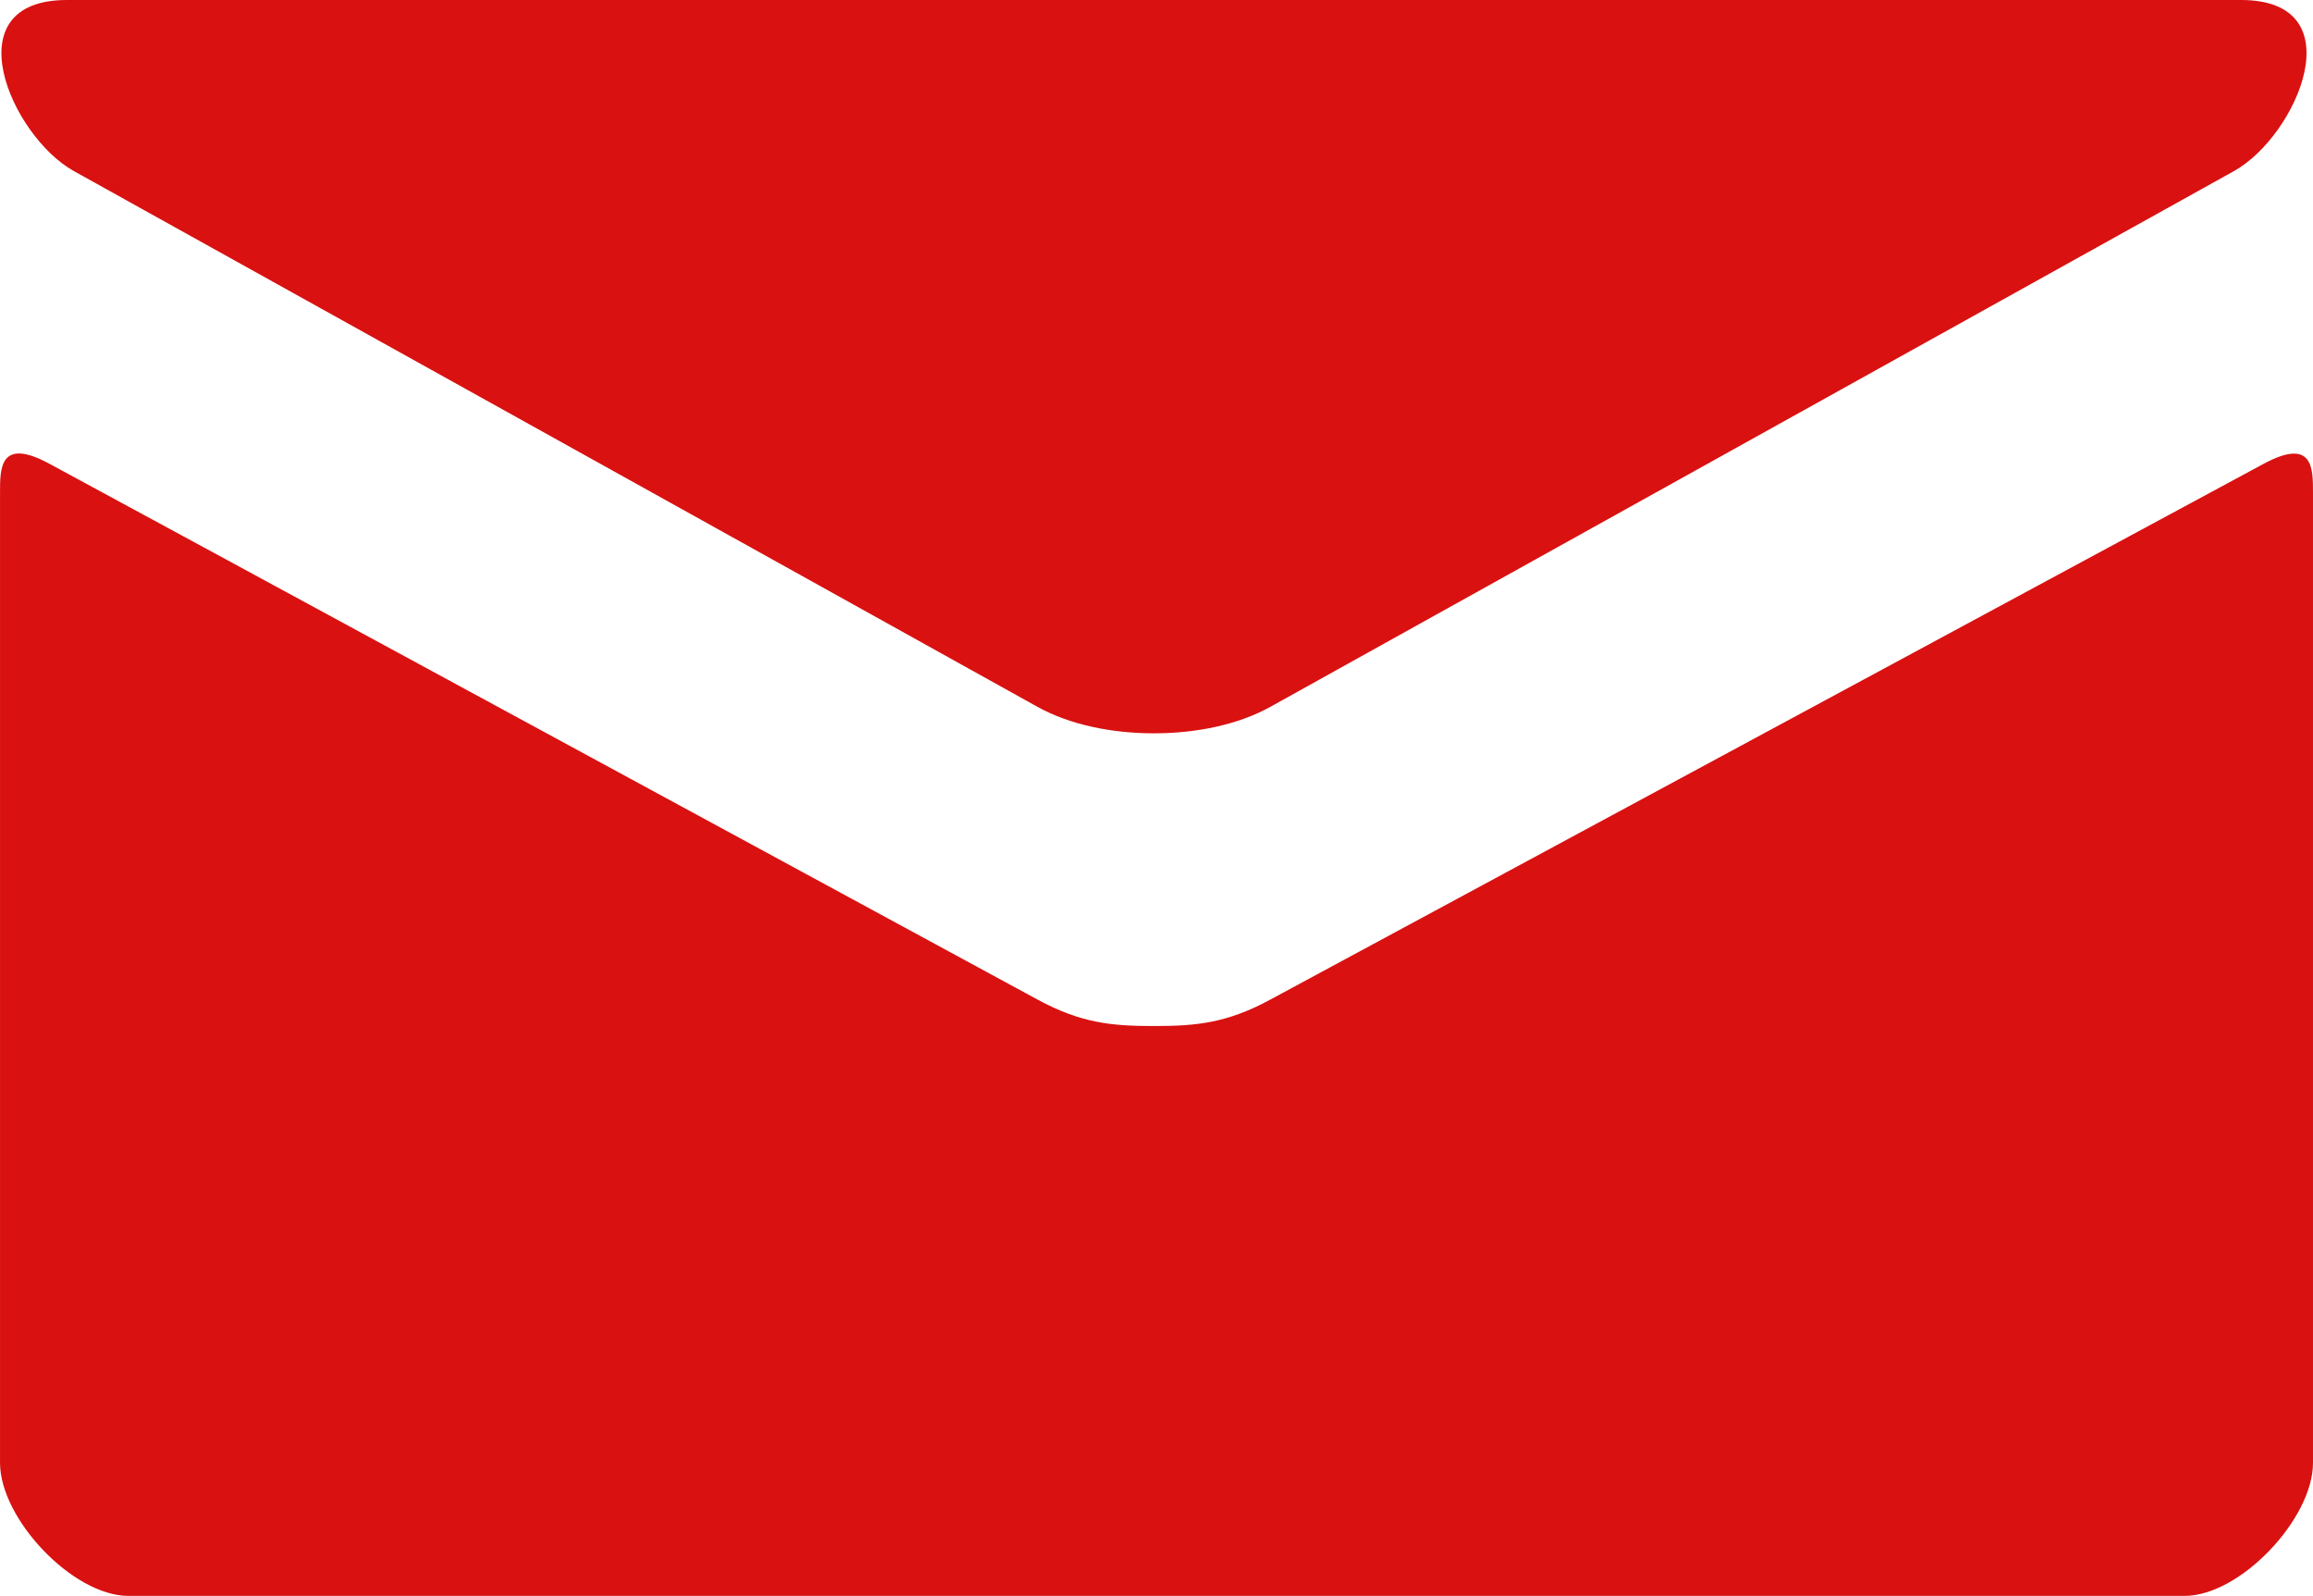 <?xml version="1.0" encoding="UTF-8"?> <!-- Creator: CorelDRAW 2020 (64-Bit) --> <svg xmlns="http://www.w3.org/2000/svg" xmlns:xlink="http://www.w3.org/1999/xlink" xmlns:xodm="http://www.corel.com/coreldraw/odm/2003" xml:space="preserve" width="38.543mm" height="26.593mm" style="shape-rendering:geometricPrecision; text-rendering:geometricPrecision; image-rendering:optimizeQuality; fill-rule:evenodd; clip-rule:evenodd" viewBox="0 0 1399.36 965.5"> <defs> <style type="text/css"> <![CDATA[ .fil0 {fill:#D91111;fill-rule:nonzero} ]]> </style> </defs> <g id="Слой_x0020_1">  <path class="fil0" d="M44.63 103.47l583.06 324.17c19.59,10.86 44.93,16.01 70.43,16.01 25.5,0 50.84,-5.15 70.43,-16.01l583.06 -324.17c38.02,-21.16 73.93,-103.47 4.2,-103.47l-1315.31 0c-69.73,0 -33.82,82.31 4.12,103.47zm1324.64 177.25l-600.71 324.01c-26.43,14.32 -44.94,16.01 -70.43,16.01 -25.5,0 -44,-1.69 -70.43,-16.01 -26.43,-14.32 -554.53,-300.84 -597.68,-324.09 -30.32,-16.41 -30.01,2.82 -30.01,17.62l0 586.78c0,33.79 44,80.46 77.74,80.46l1243.87 0c33.74,0 77.74,-46.66 77.74,-80.46l0 -586.7c0,-14.8 0.31,-34.03 -30.09,-17.62z"></path> </g> </svg> 